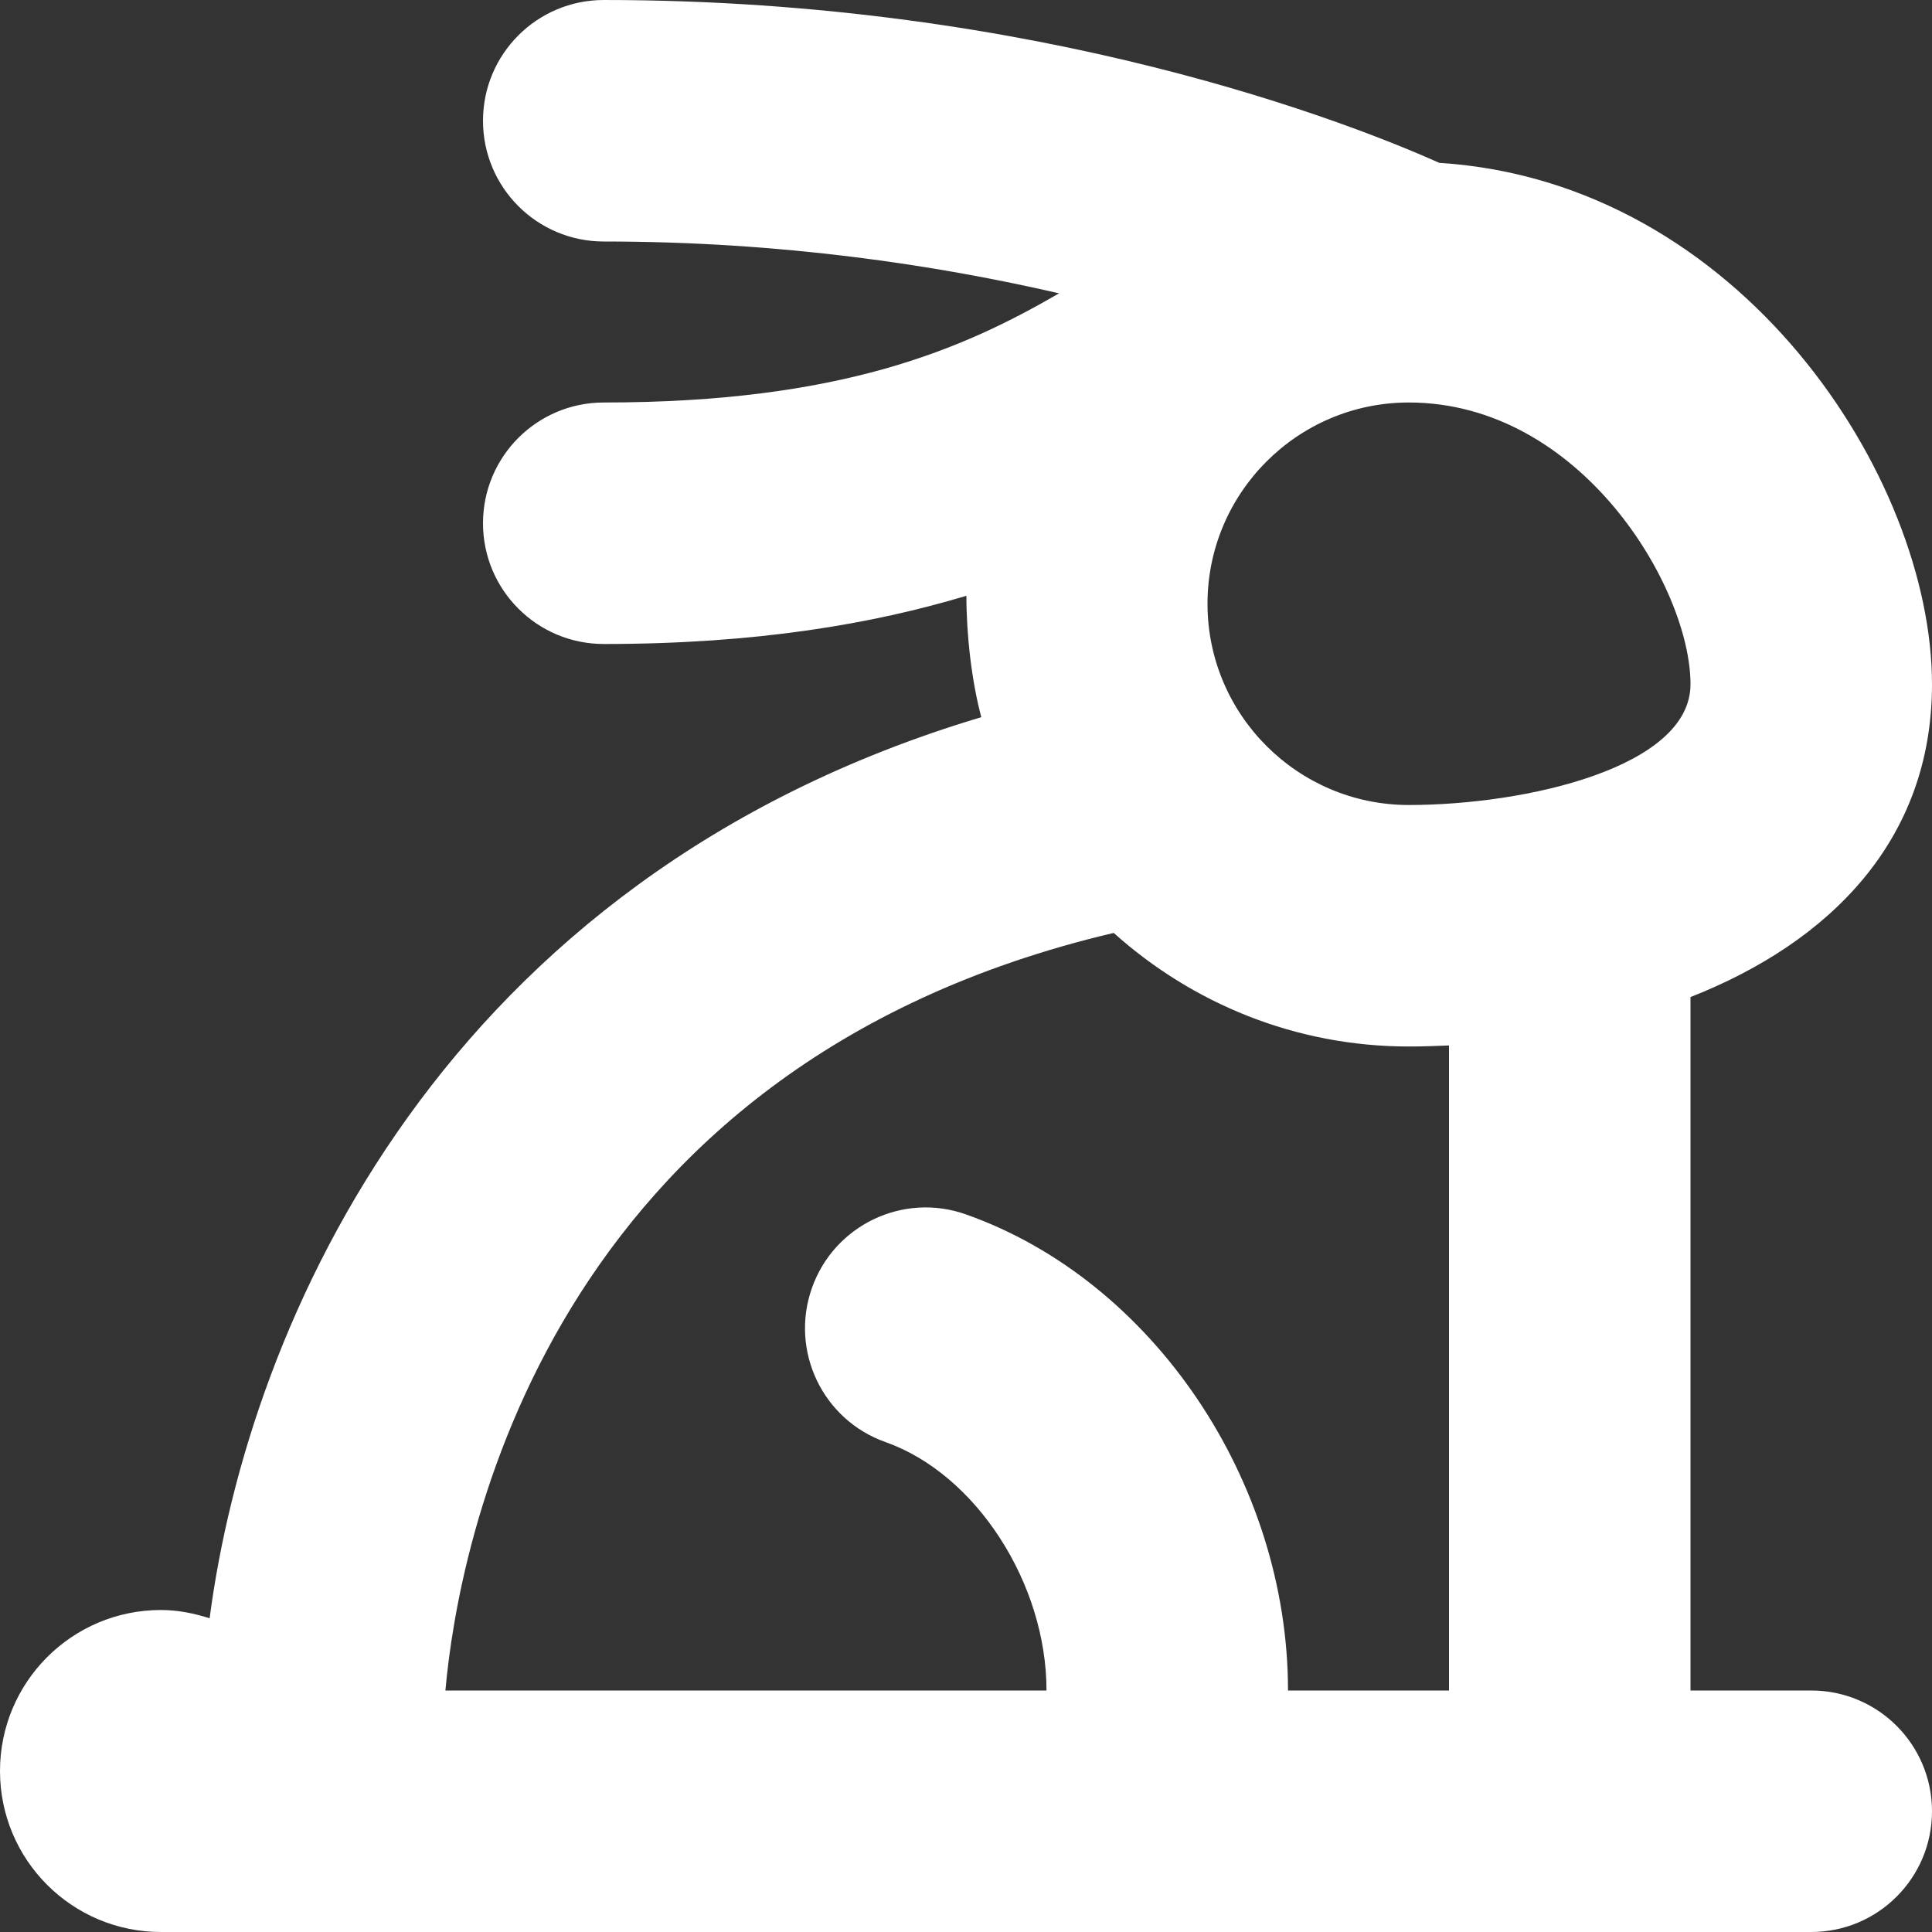 <?xml version="1.0" encoding="UTF-8"?> <svg xmlns="http://www.w3.org/2000/svg" width="24" height="24" viewBox="0 0 24 24" fill="none"><rect x="0" y="0" width="24" height="24" fill="#333333" stroke="none"/><g clip-path="url(#clip0_793_74)"><path d="M22.5 21H21V12.386C22.735 11.703 24 10.434 24 8.5C24 5.936 21.626 2.261 17.88 2.023C16.818 1.549 12.937 0 7.5 0C6.671 0 6 0.672 6 1.5C6 2.328 6.671 3 7.5 3C9.713 3 11.635 3.293 13.156 3.644C11.961 4.337 10.451 5 7.5 5C6.671 5 6 5.672 6 6.5C6 7.328 6.671 8 7.5 8C9.402 8 10.842 7.75 12.005 7.401C12.005 7.889 12.07 8.459 12.19 8.909C5.489 10.912 3.085 16.431 2.604 20.103C2.412 20.042 2.212 20 2 20C0.895 20 0 20.895 0 22C0 23.105 0.895 24 2 24H22.5C23.329 24 24 23.328 24 22.5C24 21.672 23.329 21 22.5 21ZM18 21H16C16 18.393 14.318 15.905 12 15.086C11.221 14.808 10.362 15.218 10.086 16C9.81 16.781 10.219 17.638 11 17.914C12.122 18.31 13 19.666 13 21H5.533C5.692 19.21 6.772 13.252 13.835 11.589C14.809 12.463 16.091 13 17.5 13C17.667 13 17.833 12.994 18 12.987V21ZM17.5 10C16.122 10 15 8.879 15 7.5C15 6.121 16.122 5 17.5 5C19.637 5 21 7.298 21 8.5C21 9.534 18.953 10 17.5 10Z" fill="white"></path></g><defs><clipPath id="clip0_793_74"><rect width="24" height="24" fill="white"></rect></clipPath></defs></svg> 